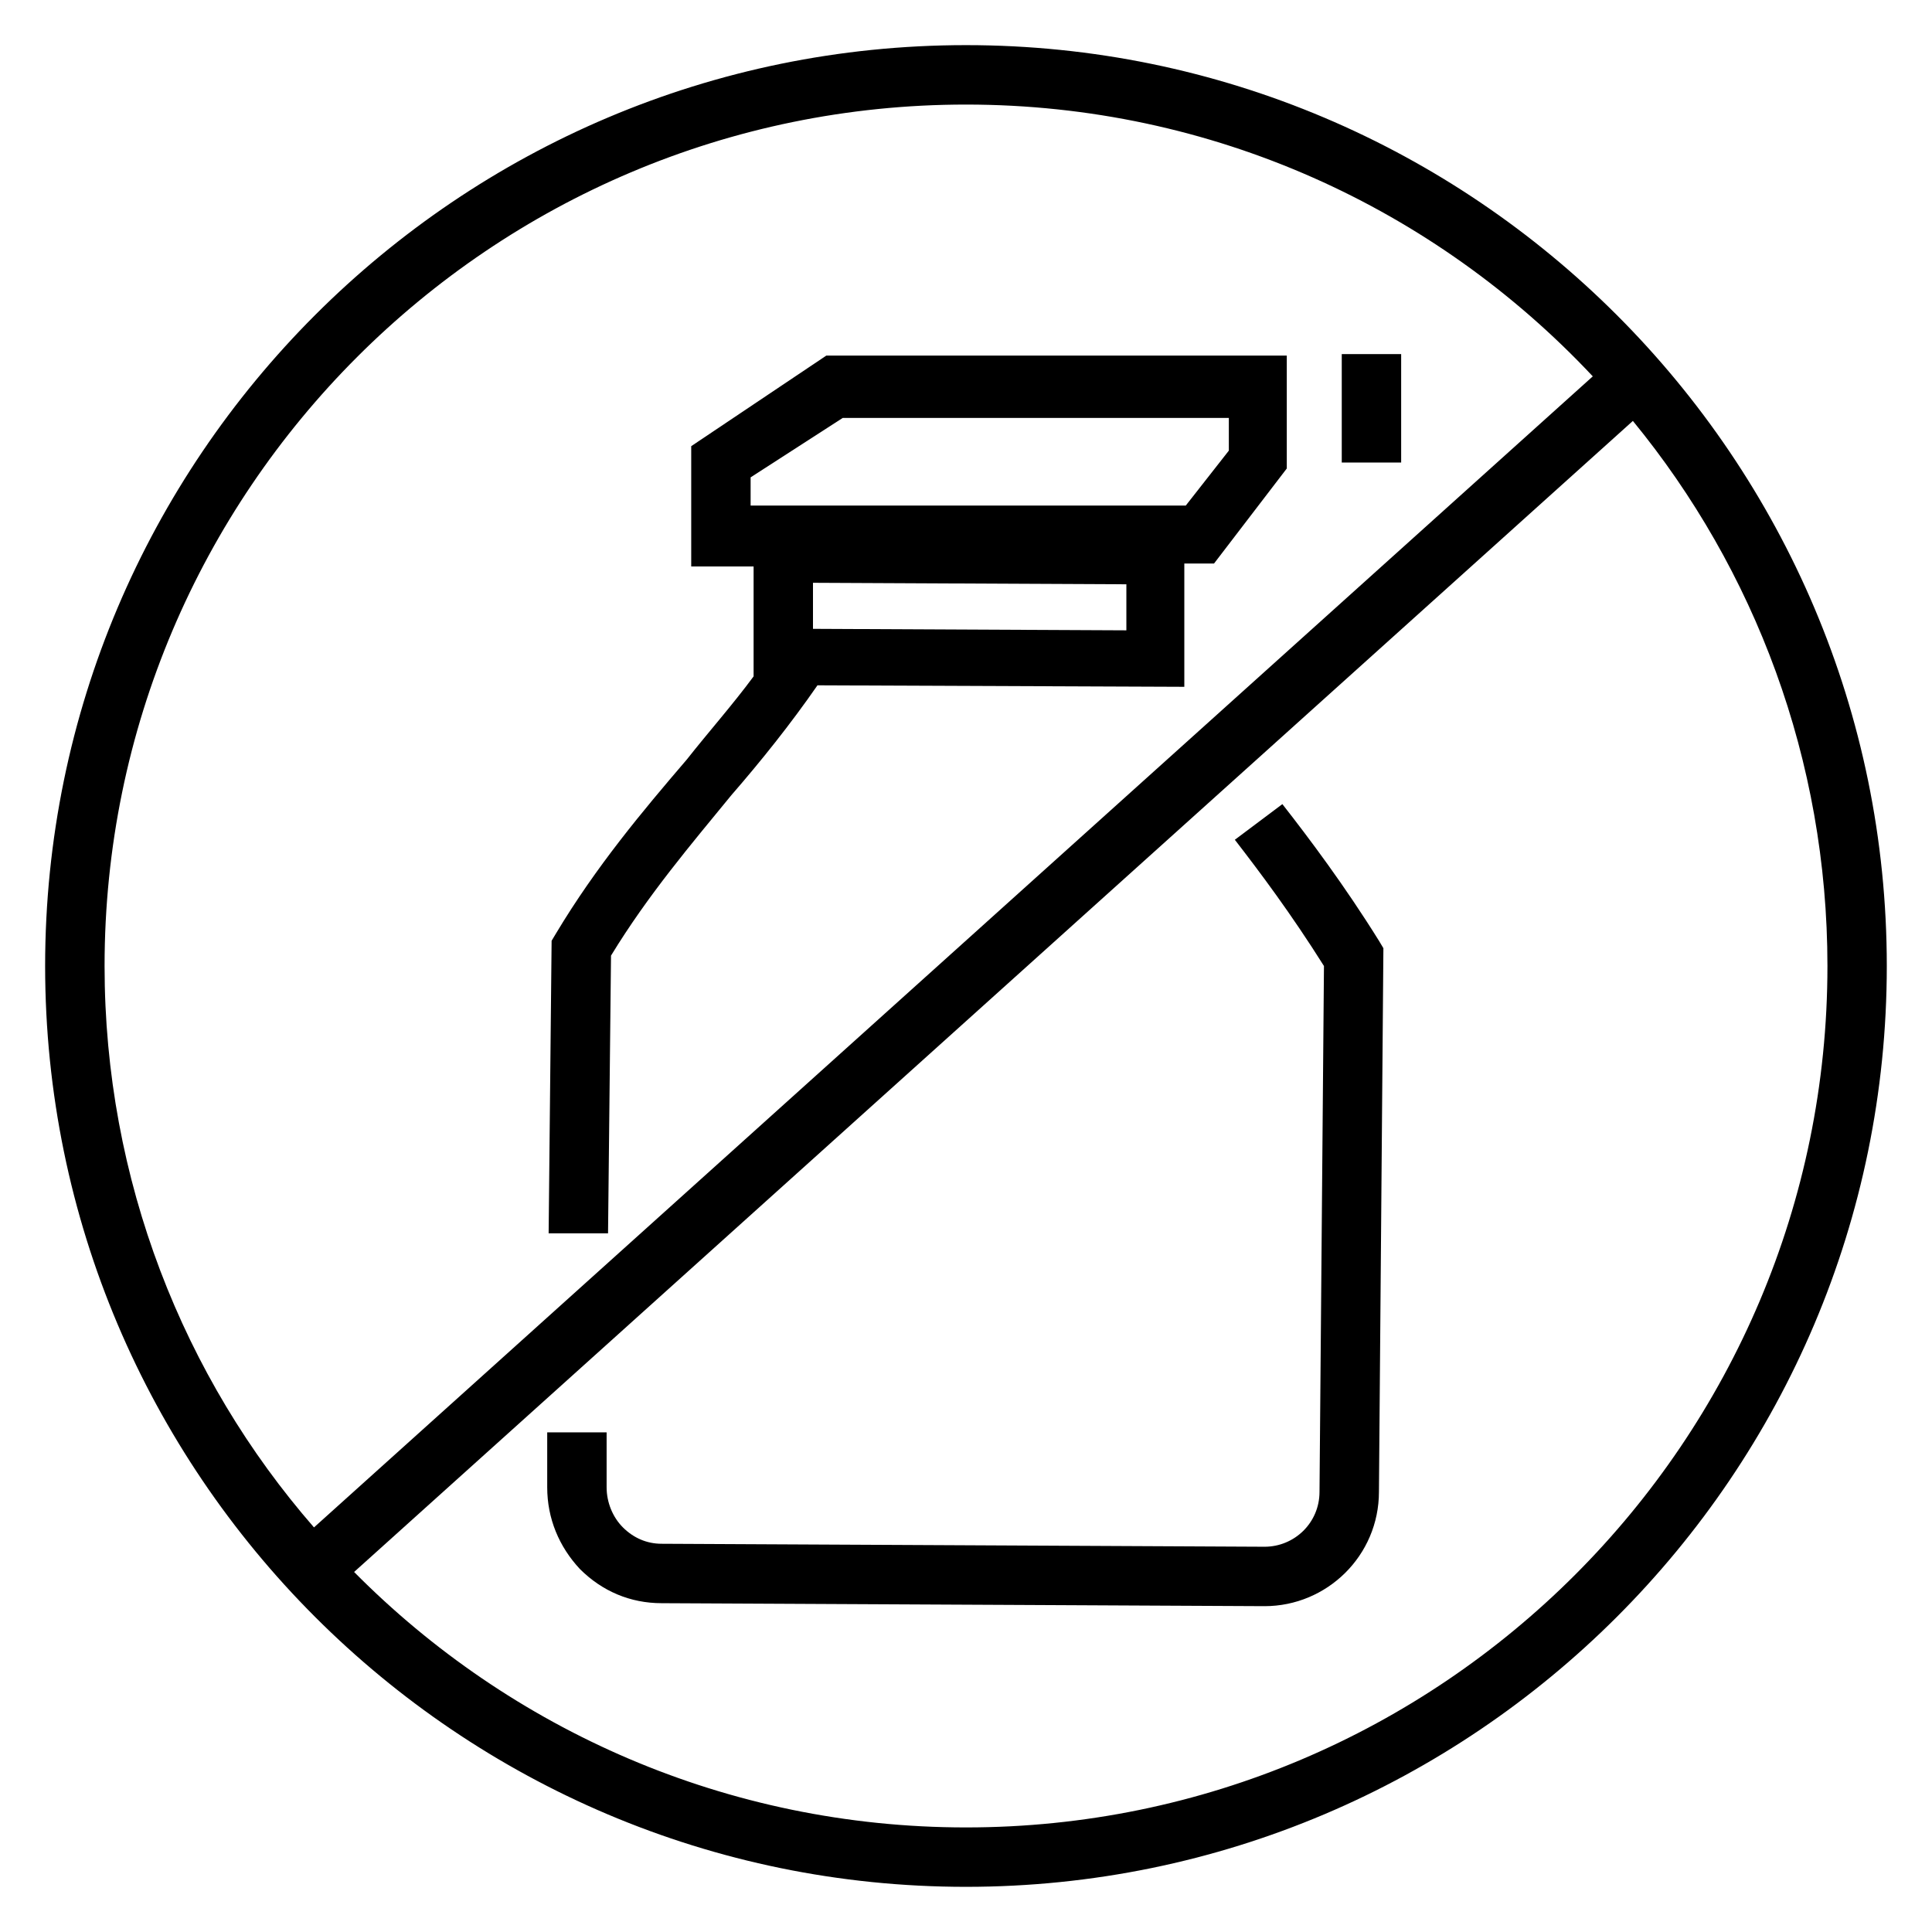 <?xml version="1.0" encoding="UTF-8"?>
<!-- Uploaded to: ICON Repo, www.svgrepo.com, Generator: ICON Repo Mixer Tools -->
<svg fill="#000000" width="800px" height="800px" version="1.1" viewBox="144 144 512 512" xmlns="http://www.w3.org/2000/svg">
 <g>
  <path d="m327.18 262.24v31.883h16.531v29.125c-5.512 7.477-11.809 14.562-17.711 22.043-11.809 13.777-24.008 28.34-34.637 46.051l-1.18 1.969-0.789 77.539h15.742l0.789-73.602c9.84-16.137 21.254-29.52 31.883-42.508 7.871-9.055 15.742-18.895 22.828-29.125l97.219 0.395v-32.668h7.871l19.285-25.191v-29.914l-122.02-0.008zm115.32 48.805-83.051-0.395v-12.203l83.051 0.395zm27.156-56.285v8.66l-11.414 14.562h-115.32v-7.477l24.402-15.742z"/>
  <path d="m483.84 357.1-12.594 9.445c6.691 8.66 14.957 19.68 23.617 33.457l-1.18 139.34c0 8.266-6.691 14.562-14.562 14.562l-159.8-0.789c-3.938 0-7.477-1.574-10.234-4.328-2.754-2.754-4.328-6.691-4.328-10.629v-14.562h-15.742v14.562c0 8.266 3.148 15.742 8.66 21.648 5.902 5.902 13.383 9.055 21.648 9.055l159.8 0.789c16.531 0 30.309-13.383 30.309-30.309l1.18-144.06-1.18-1.969c-9.062-14.566-18.508-27.16-25.594-36.211z"/>
  <path d="m499.58 237.84h15.742v28.734h-15.742z"/>
  <path d="m400 155.96c-134.61 0-244.04 109.42-244.04 244.04s109.42 244.03 244.03 244.03c134.61 0 244.03-109.42 244.03-244.03 0.004-134.61-109.42-244.04-244.03-244.04zm-172.79 392.82c-34.637-39.754-55.496-92.105-55.496-148.78 0-125.95 102.34-228.29 228.29-228.29 65.336 0 124.38 27.551 166.1 72.027zm172.79 79.508c-63.371 0-120.84-25.977-162.16-67.699l338.89-305.04c32.273 39.359 51.562 89.742 51.562 144.45 0 125.95-102.34 228.29-228.29 228.29z"/>
 </g>
</svg>